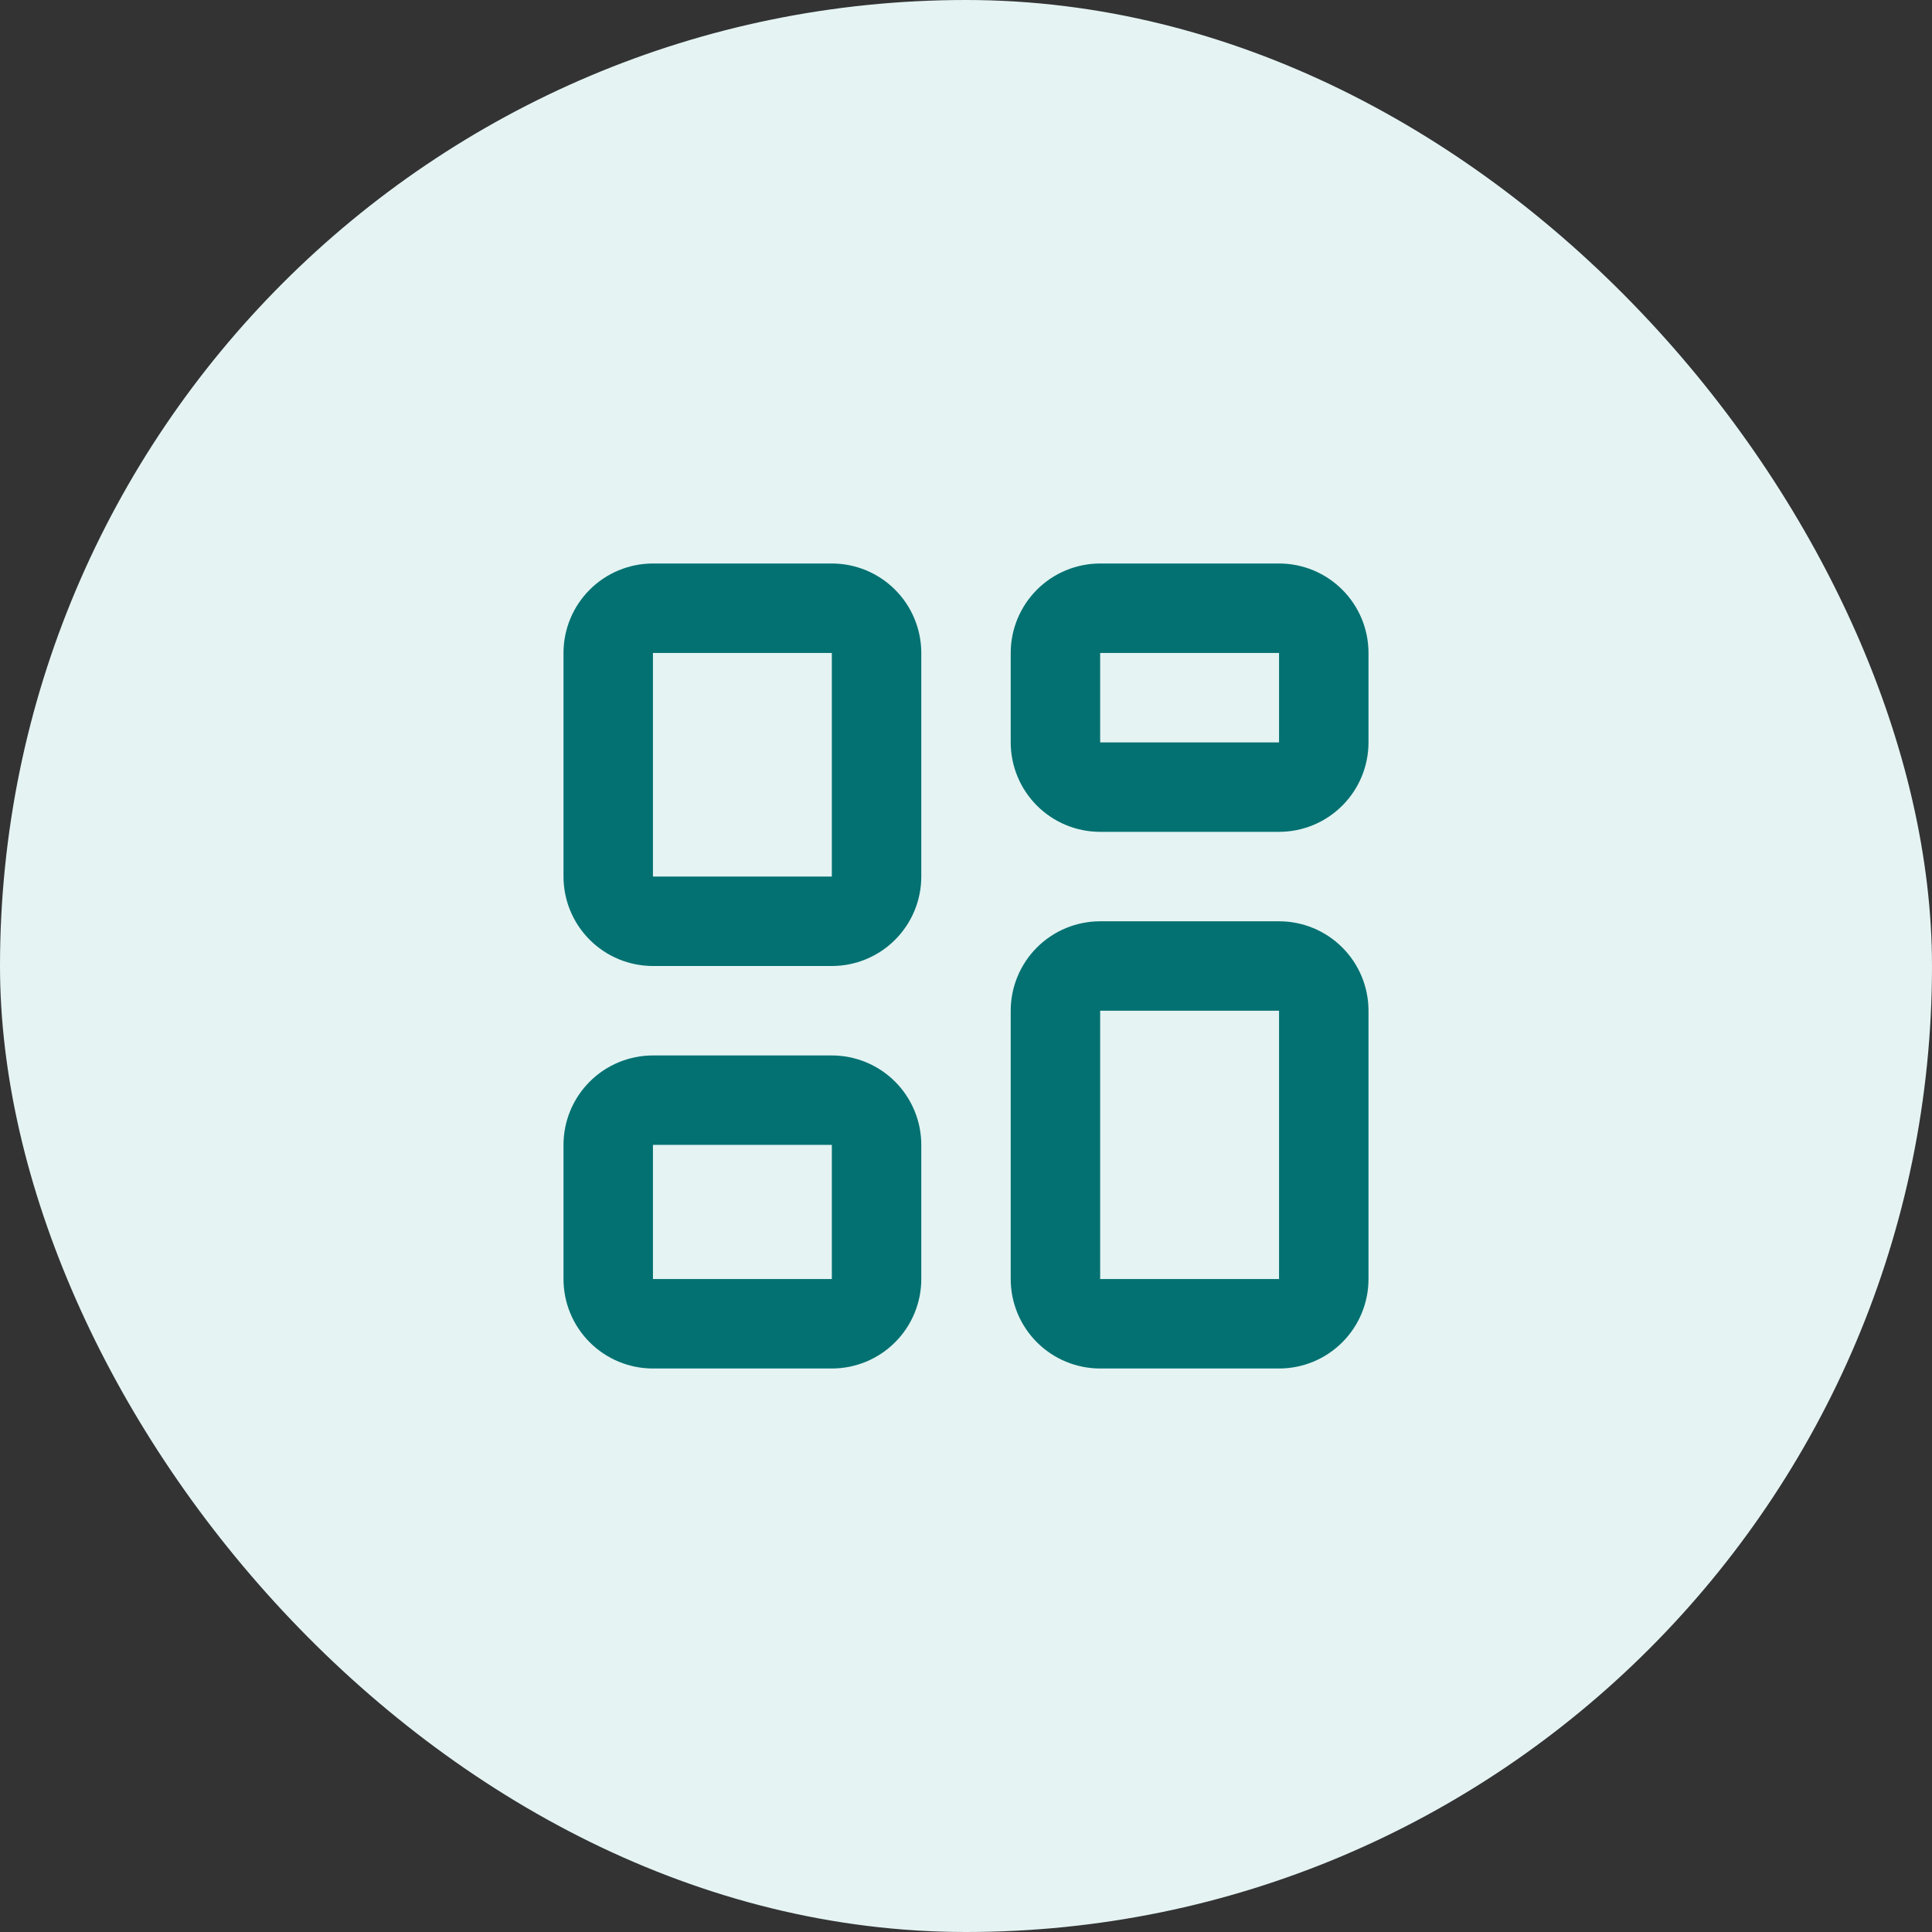 <svg width="90" height="90" viewBox="0 0 90 90" fill="none" xmlns="http://www.w3.org/2000/svg">
<rect x="0" y="0" width="90" height="90" fill="#333333" stroke="none"/>
<rect width="90" height="90" rx="45" fill="#E5F3F3"/>
<path d="M30.417 53.333V59.583H38.75V53.333H30.417ZM51.25 47.083V59.583H59.583V47.083H51.25ZM30.417 30.417V40.833H38.75V30.417H30.417ZM51.25 30.417V34.583H59.583V30.417H51.25ZM42.917 59.583C42.917 60.688 42.477 61.748 41.696 62.529C40.915 63.311 39.855 63.75 38.75 63.75H30.417C29.312 63.75 28.252 63.311 27.471 62.529C26.689 61.748 26.25 60.688 26.25 59.583V53.333C26.25 52.228 26.689 51.169 27.471 50.387C28.252 49.606 29.312 49.167 30.417 49.167H38.75C39.855 49.167 40.915 49.606 41.696 50.387C42.477 51.169 42.917 52.228 42.917 53.333V59.583ZM63.75 59.583C63.75 60.688 63.311 61.748 62.529 62.529C61.748 63.311 60.688 63.75 59.583 63.75H51.25C50.145 63.75 49.085 63.311 48.304 62.529C47.523 61.748 47.083 60.688 47.083 59.583V47.083C47.083 45.978 47.523 44.919 48.304 44.137C49.085 43.356 50.145 42.917 51.25 42.917H59.583C60.688 42.917 61.748 43.356 62.529 44.137C63.311 44.919 63.75 45.978 63.75 47.083V59.583ZM42.917 40.833C42.917 41.938 42.477 42.998 41.696 43.779C40.915 44.561 39.855 45 38.75 45H30.417C29.312 45 28.252 44.561 27.471 43.779C26.689 42.998 26.25 41.938 26.25 40.833V30.417C26.25 29.312 26.689 28.252 27.471 27.471C28.252 26.689 29.312 26.25 30.417 26.25H38.75C39.855 26.25 40.915 26.689 41.696 27.471C42.477 28.252 42.917 29.312 42.917 30.417V40.833ZM63.75 34.583C63.75 35.688 63.311 36.748 62.529 37.529C61.748 38.311 60.688 38.75 59.583 38.75H51.25C50.145 38.75 49.085 38.311 48.304 37.529C47.523 36.748 47.083 35.688 47.083 34.583V30.417C47.083 29.312 47.523 28.252 48.304 27.471C49.085 26.689 50.145 26.25 51.25 26.25H59.583C60.688 26.25 61.748 26.689 62.529 27.471C63.311 28.252 63.75 29.312 63.75 30.417V34.583Z" fill="#037171"/>
</svg>
